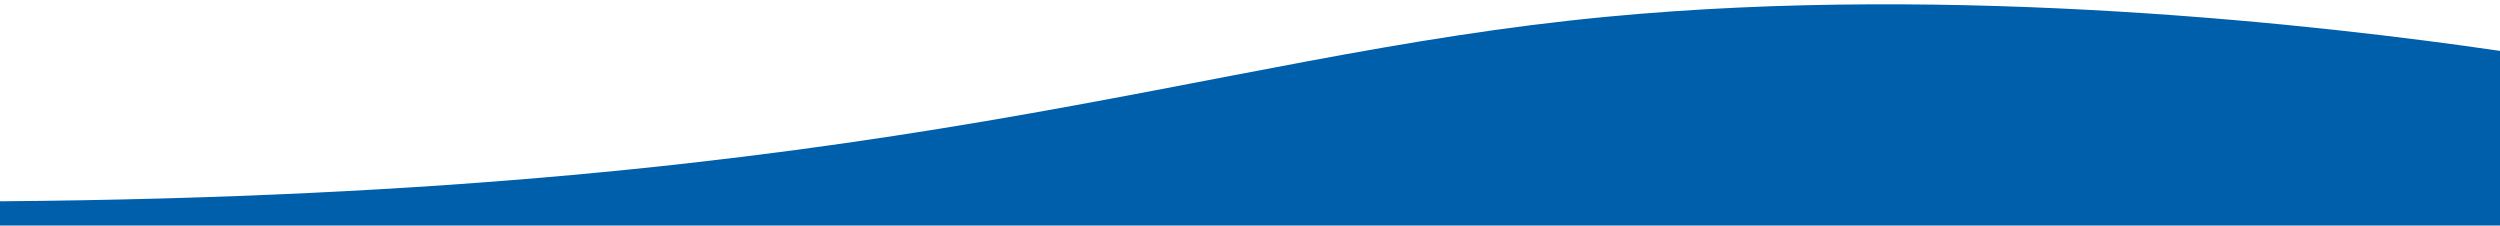 <svg xmlns="http://www.w3.org/2000/svg" xmlns:xlink="http://www.w3.org/1999/xlink" id="Ebene_1" x="0px" y="0px" viewBox="0 0 2500 225.5" style="enable-background:new 0 0 2500 225.5;" xml:space="preserve"><style type="text/css">	.st0{fill:#005FAB;}</style><path class="st0" d="M2500.7,230.5V51c-178.3-26.1-542.9-67.6-893.2-34.3C1193.9,56,899.4,194.2-0.5,201.3v29.1L2500.7,230.5 L2500.7,230.5z"></path></svg>